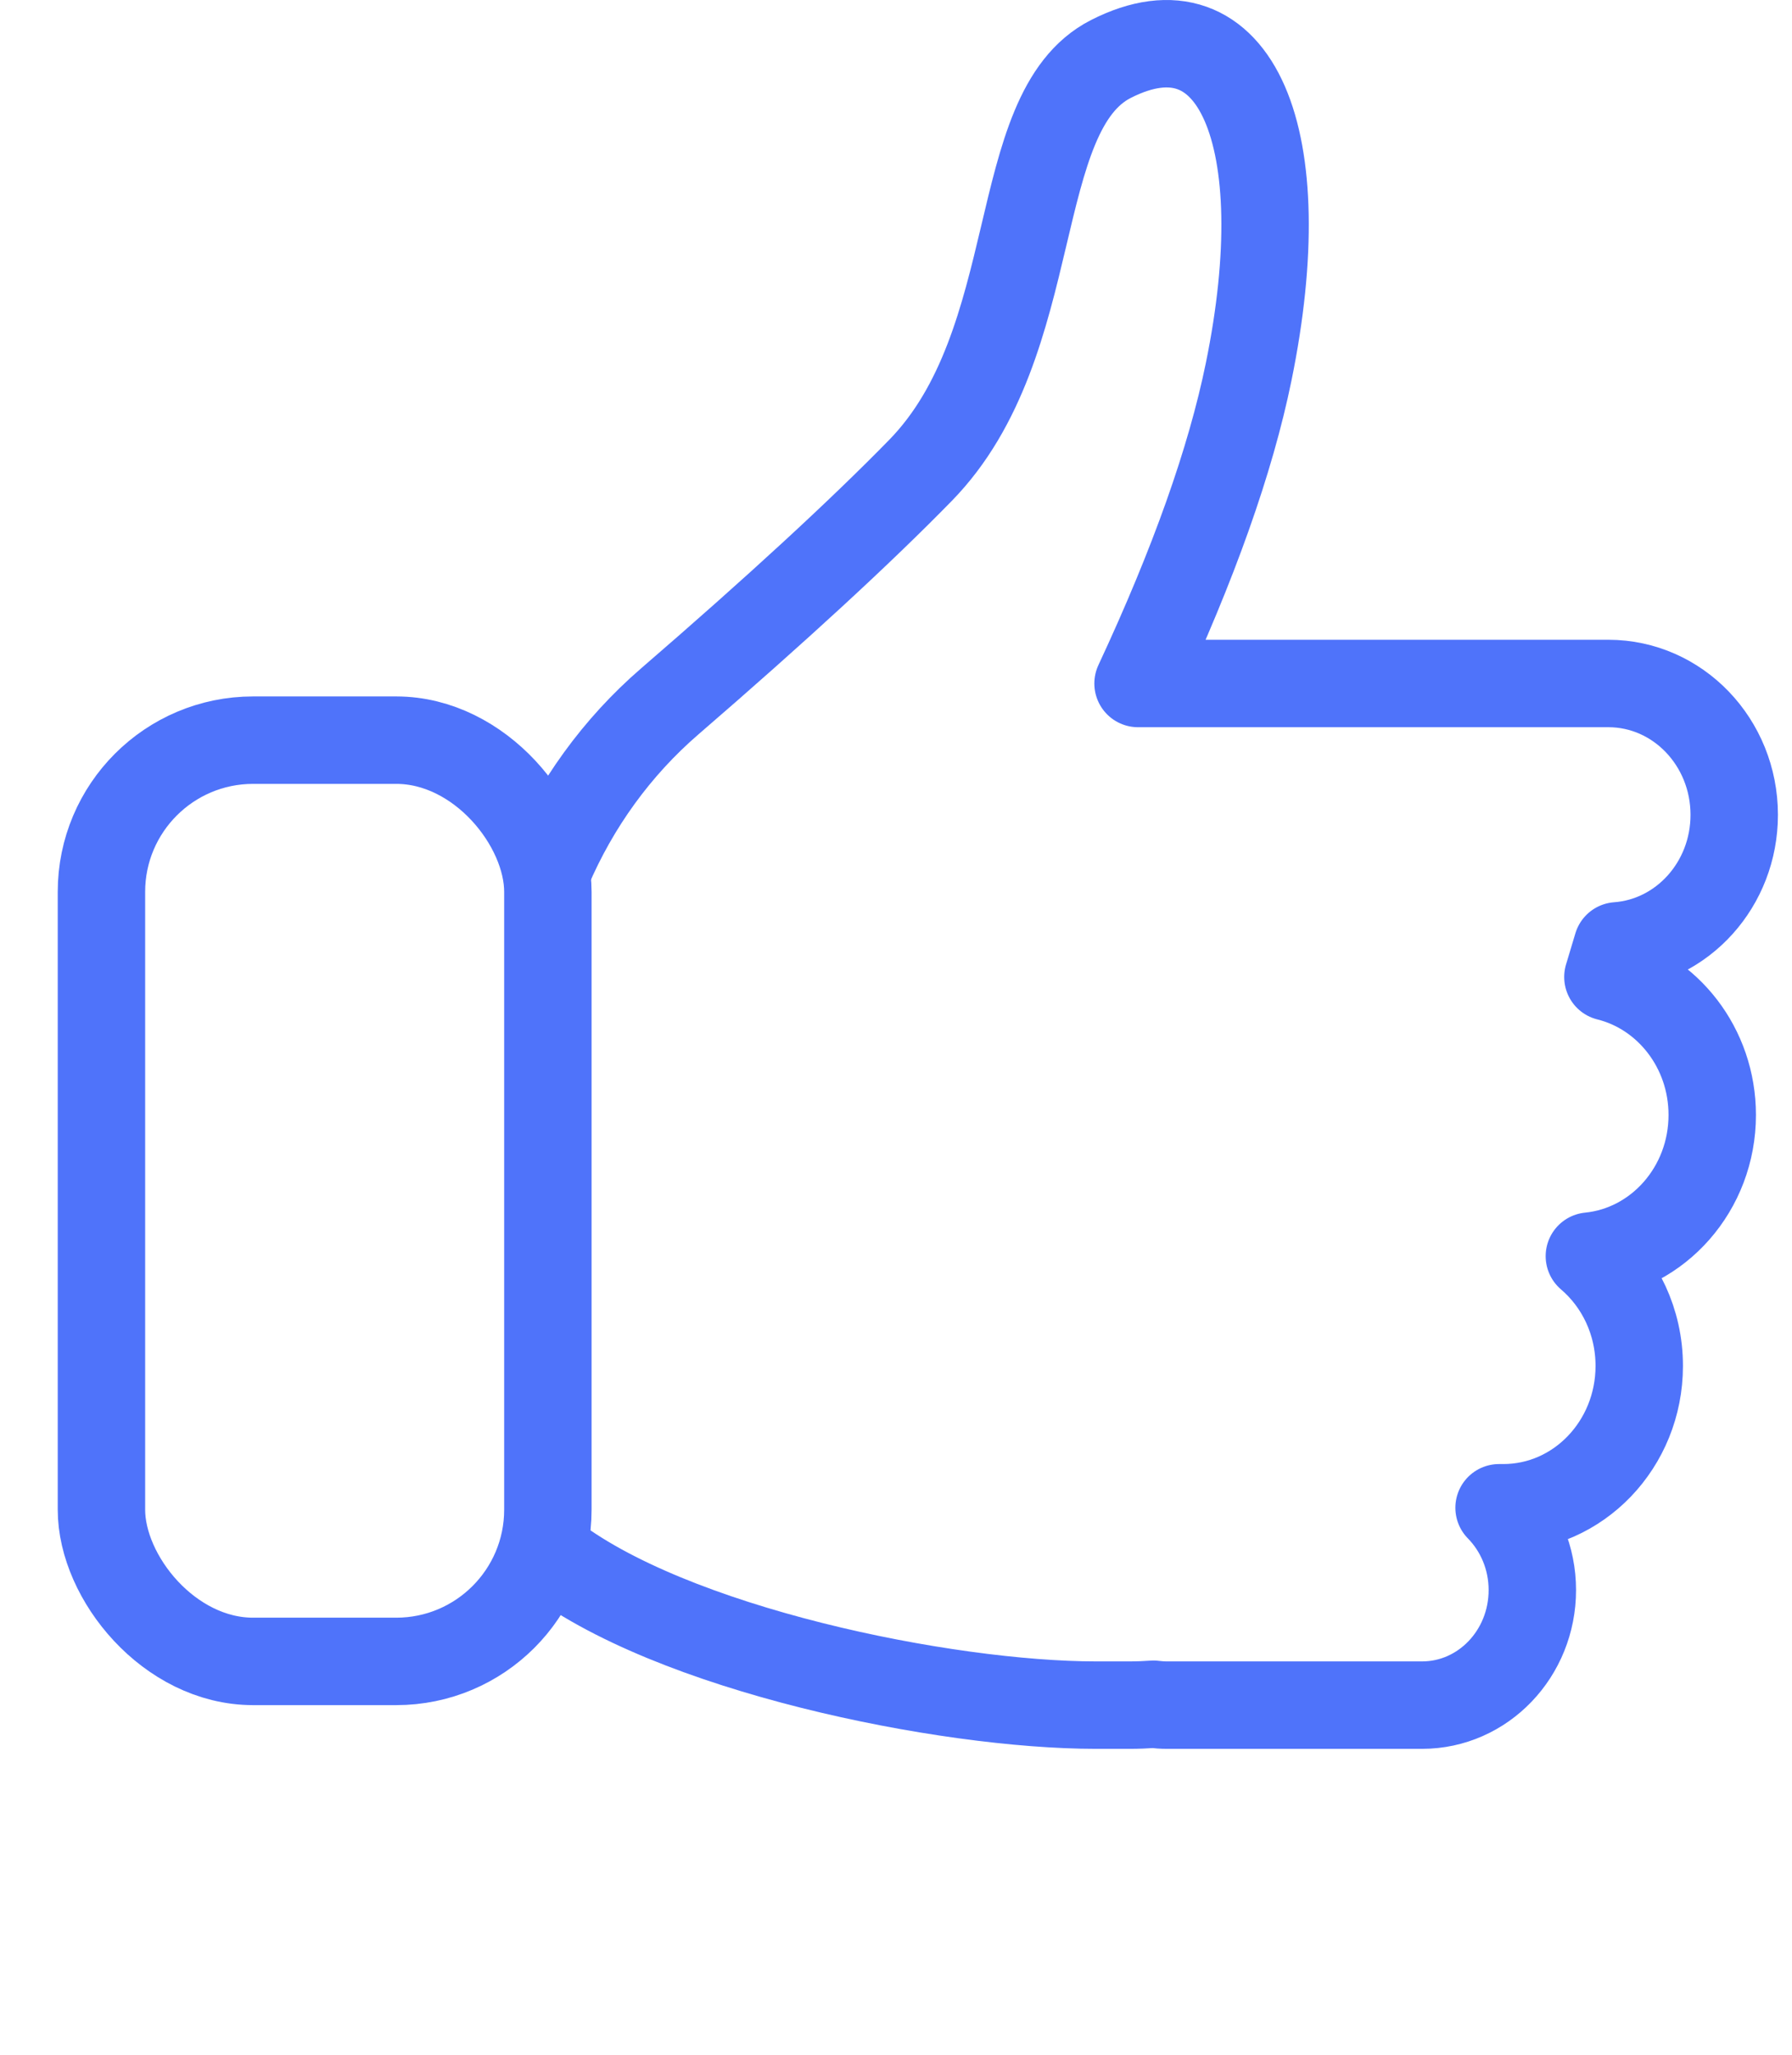 <svg width="41" height="47" viewBox="0 0 41 47" fill="none" xmlns="http://www.w3.org/2000/svg">
<rect x="2.321" y="16.929" width="10.214" height="21.071" rx="3.47" stroke="#4F73FA" stroke-width="2"/>
<path d="M12.535 19.878C13.164 18.404 14.113 17.087 15.324 16.042C17.772 13.928 19.684 12.167 21.059 10.76C23.917 7.837 23.041 2.56 25.415 1.35C28.282 -0.111 29.667 3.142 28.568 8.507C28.154 10.53 27.311 12.905 26.038 15.633H36.798C38.389 15.633 39.678 16.978 39.678 18.637C39.678 20.225 38.498 21.525 37.002 21.634L36.788 22.346C38.157 22.686 39.175 23.97 39.175 25.502C39.175 27.188 37.941 28.574 36.364 28.731C37.061 29.325 37.505 30.229 37.505 31.242C37.505 33.033 36.113 34.486 34.396 34.486L34.298 34.486C34.767 34.964 35.059 35.631 35.059 36.369C35.059 37.822 33.93 39 32.537 39H26.701C26.596 39 26.493 38.993 26.392 38.98C26.211 38.993 26.028 39 25.843 39H25.07C21.655 39 15.324 37.732 12.535 35.527" stroke="#4F73FA" stroke-width="2" stroke-linecap="round" stroke-linejoin="round"/>
</svg>
